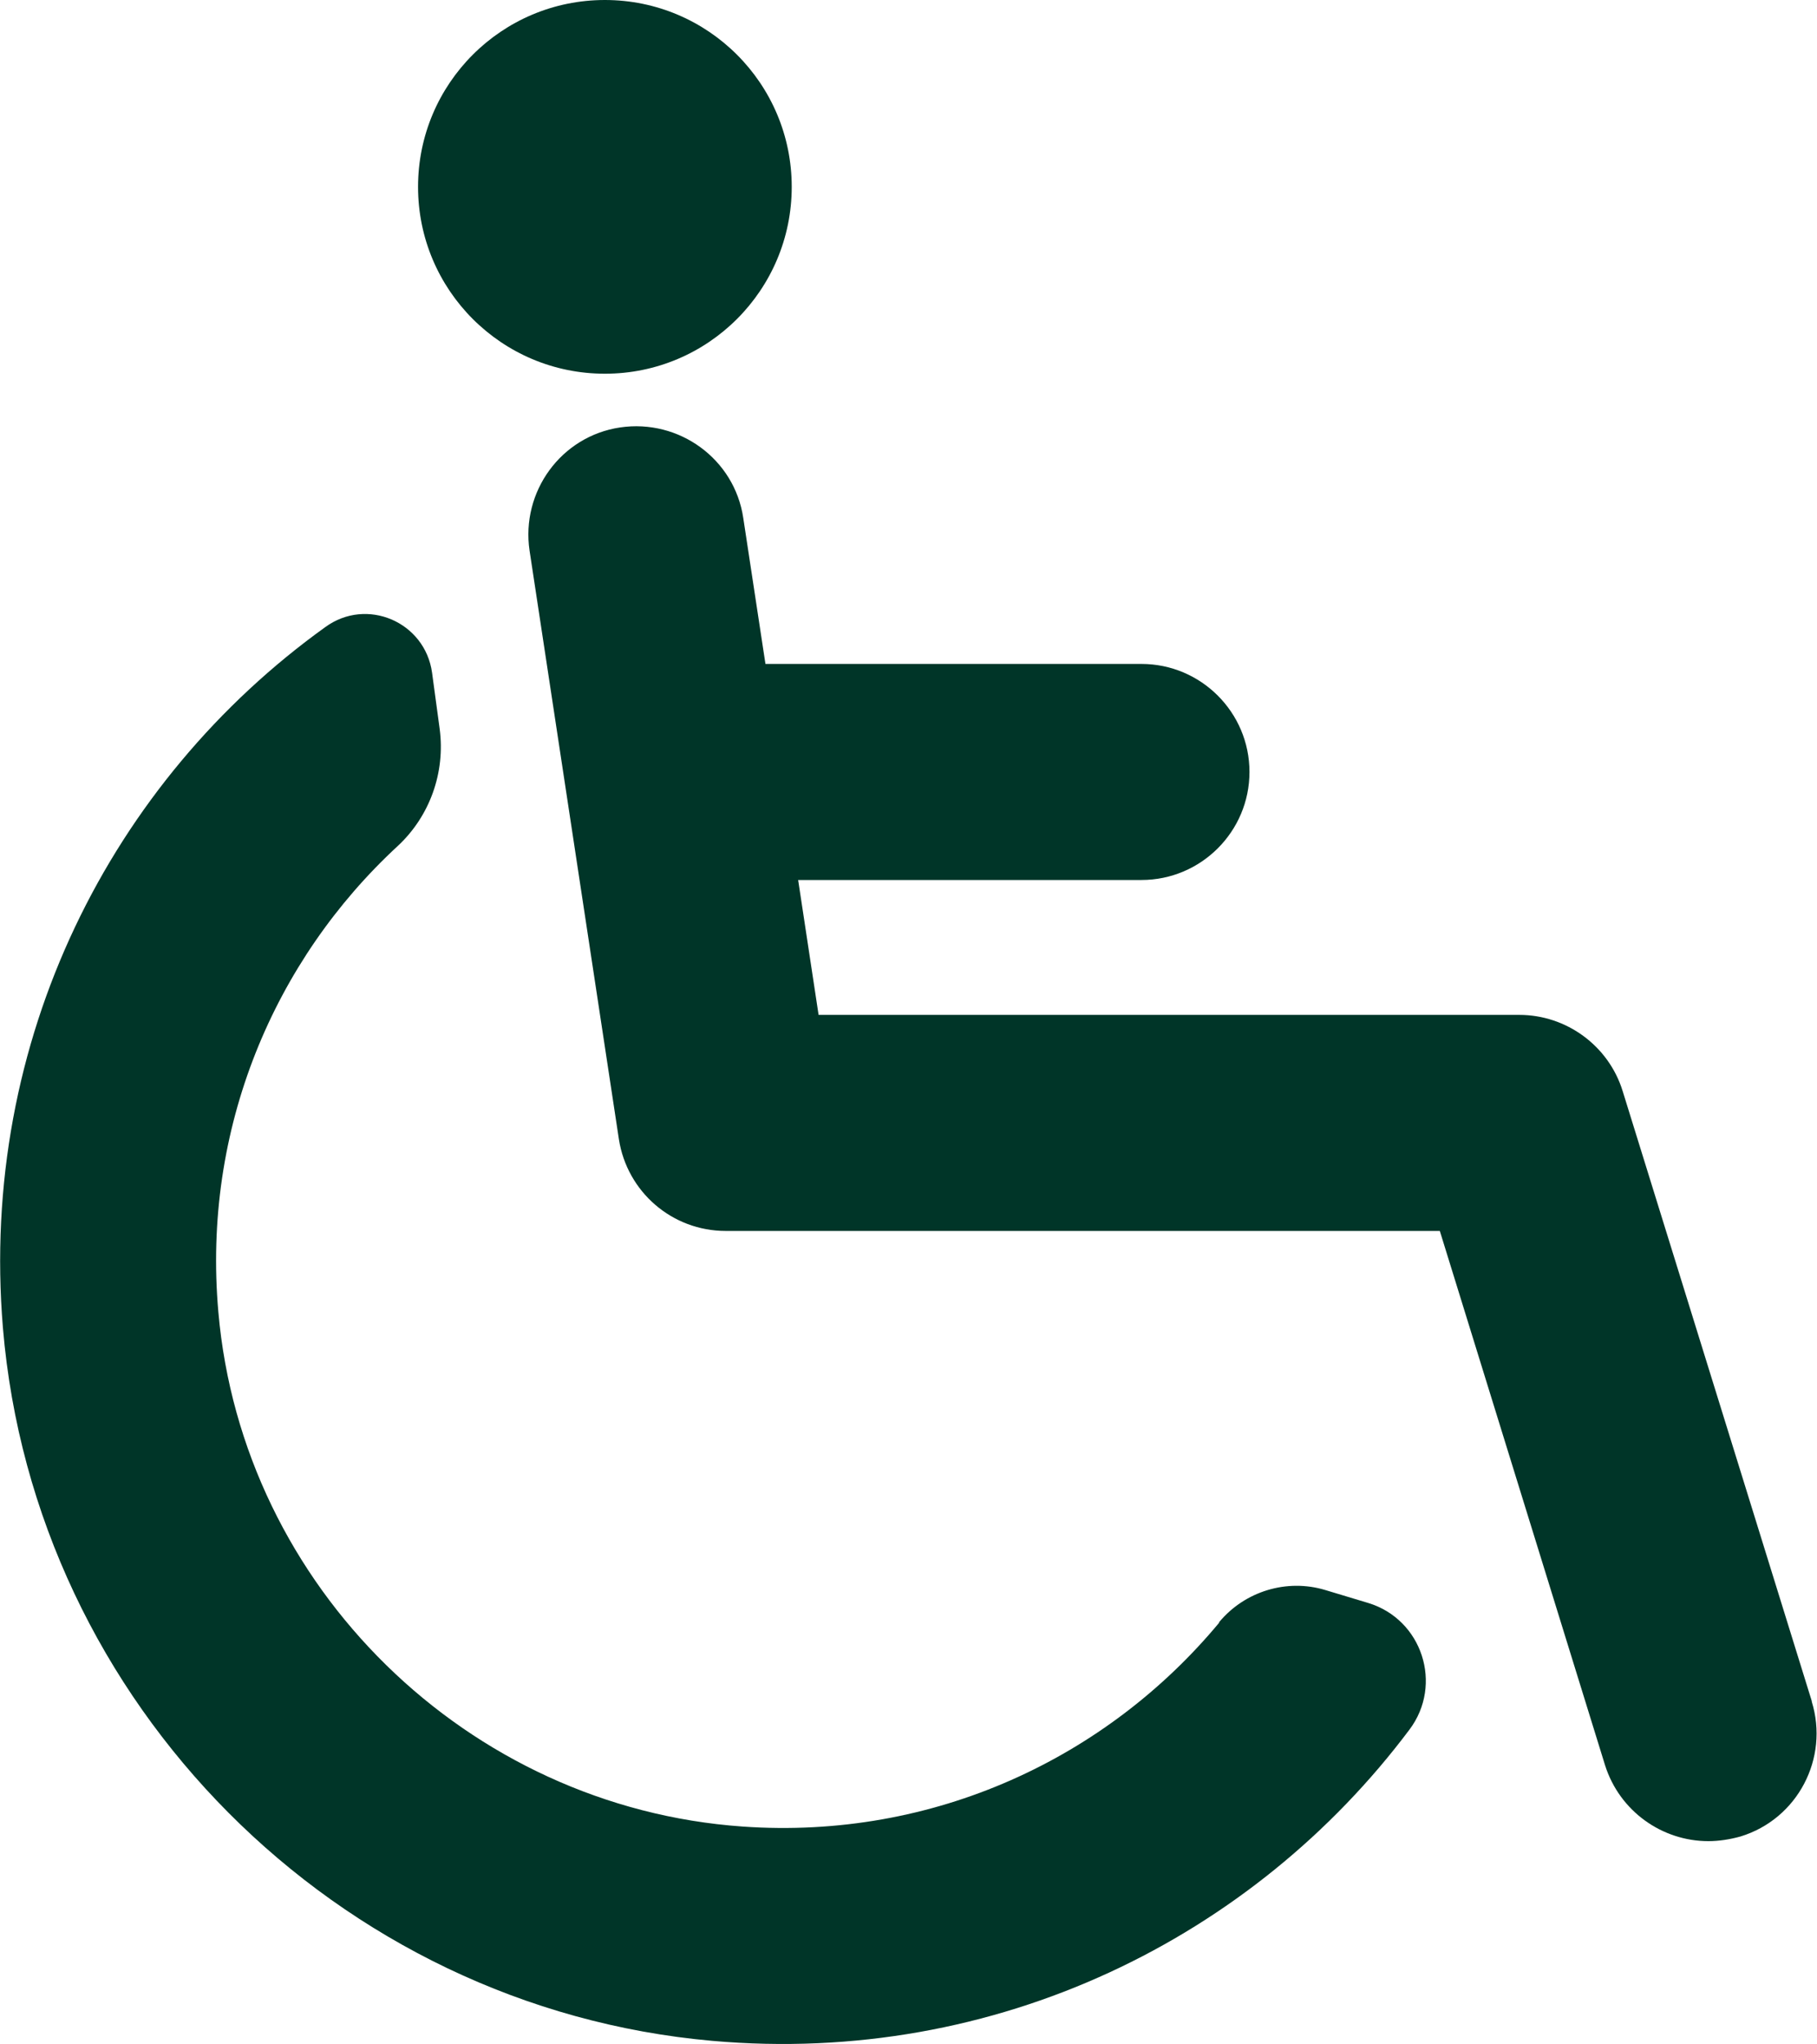 <?xml version="1.0" encoding="UTF-8"?><svg id="_レイヤー_2" xmlns="http://www.w3.org/2000/svg" width="31.12" height="35" viewBox="0 0 31.12 35"><defs><style>.cls-1{fill:#003528;}</style></defs><g id="_コンテンツ"><path class="cls-1" d="M20.88,27.79c-1.92,2.31-4.88,3.72-8.16,3.49-4.71-.33-8.57-4.1-8.98-8.81-.28-3.15.96-6.03,3.07-7.98.55-.51.82-1.26.72-2.01l-.13-.96c-.12-.87-1.12-1.3-1.83-.78C1.91,13.37-.36,17.81.05,22.74c.54,6.44,5.72,11.64,12.15,12.21,4.87.43,9.27-1.77,11.94-5.33.58-.77.22-1.89-.71-2.17l-.73-.22c-.66-.2-1.38.02-1.82.55Z"/><circle class="cls-1" cx="10.36" cy="3.2" r="3.2"/><path class="cls-1" d="M31.03,29.13l-3.24-10.45c-.24-.77-.96-1.3-1.77-1.3h-12l-.35-2.31h5.88c1.02,0,1.85-.83,1.85-1.85s-.83-1.85-1.85-1.85h-6.44l-.38-2.5c-.15-1.01-1.1-1.7-2.11-1.55-1.01.15-1.7,1.1-1.55,2.11l1.53,10.08c.14.9.91,1.57,1.83,1.57h12.23l2.83,9.15c.25.79.98,1.3,1.77,1.3.18,0,.37-.03.55-.08.98-.3,1.52-1.34,1.22-2.31Z"/></g></svg>